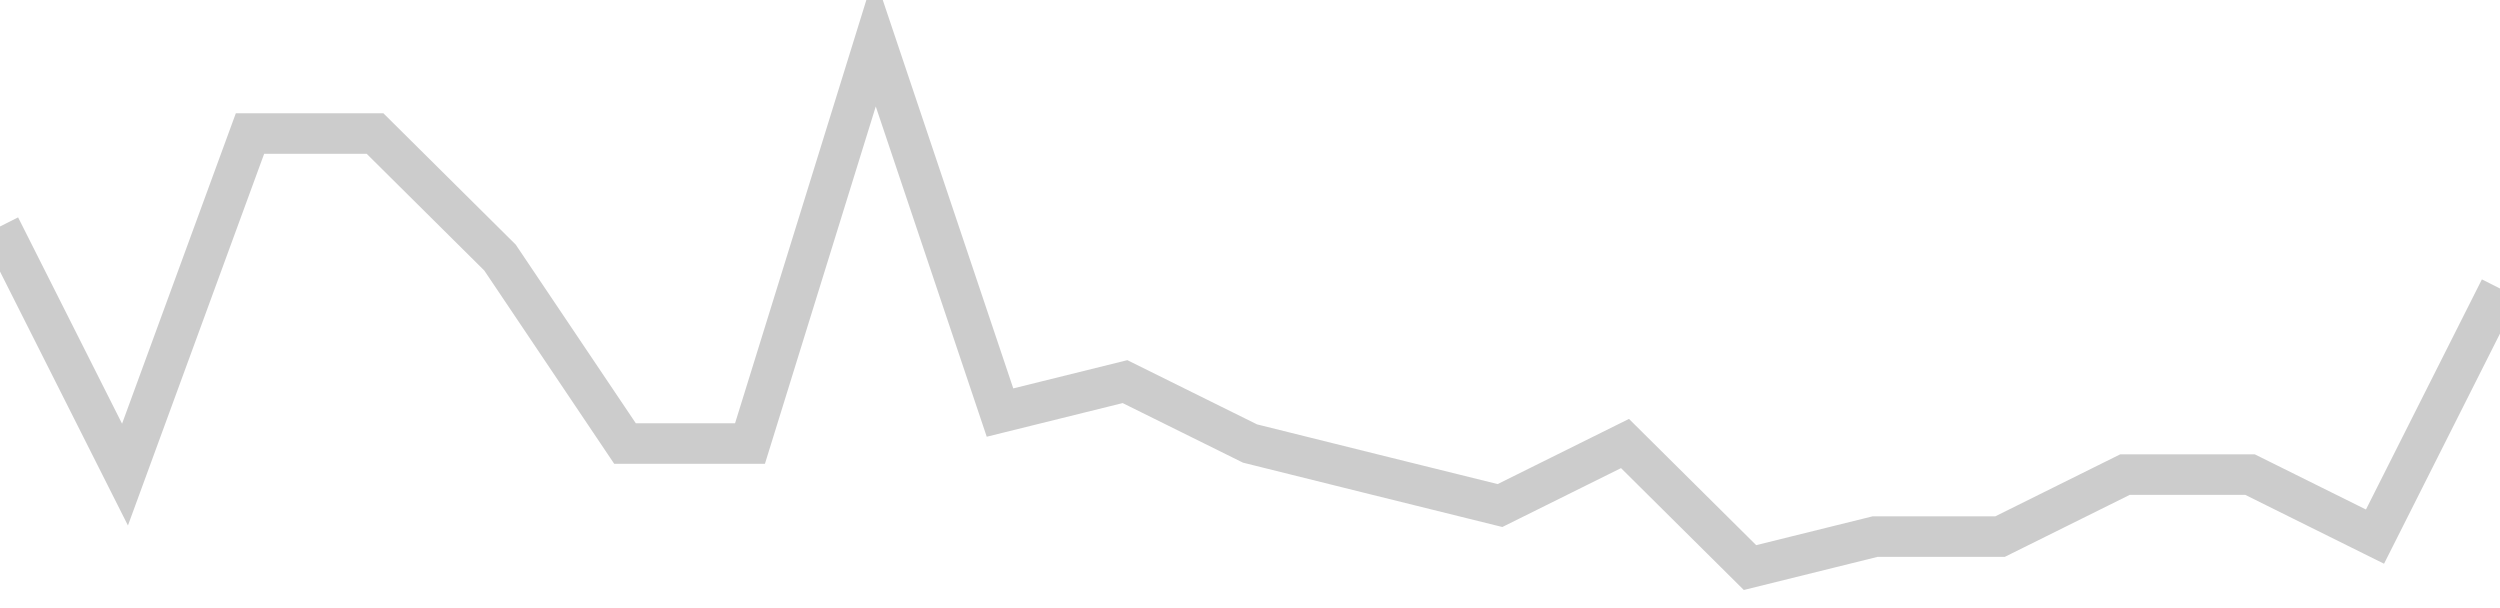 <!-- Generated with https://github.com/jxxe/sparkline/ --><svg viewBox="0 0 185 45" class="sparkline" xmlns="http://www.w3.org/2000/svg"><path class="sparkline--fill" d="M 0 16.76 L 0 16.76 L 9.25 35.12 L 18.5 9.88 L 27.75 9.88 L 37 19.06 L 46.25 32.82 L 55.5 32.82 L 64.75 3 L 74 30.53 L 83.25 28.24 L 92.5 32.82 L 101.75 35.12 L 111 37.41 L 120.25 32.82 L 129.5 42 L 138.75 39.71 L 148 39.71 L 157.25 35.12 L 166.5 35.12 L 175.75 39.71 L 185 21.35 V 45 L 0 45 Z" stroke="none" fill="none" ></path><path class="sparkline--line" d="M 0 16.76 L 0 16.76 L 9.25 35.12 L 18.5 9.88 L 27.75 9.88 L 37 19.06 L 46.25 32.82 L 55.5 32.82 L 64.75 3 L 74 30.53 L 83.25 28.24 L 92.5 32.82 L 101.75 35.12 L 111 37.41 L 120.25 32.82 L 129.5 42 L 138.75 39.71 L 148 39.71 L 157.25 35.12 L 166.5 35.12 L 175.75 39.71 L 185 21.35" fill="none" stroke-width="3" stroke="#CCCCCC" ></path></svg>